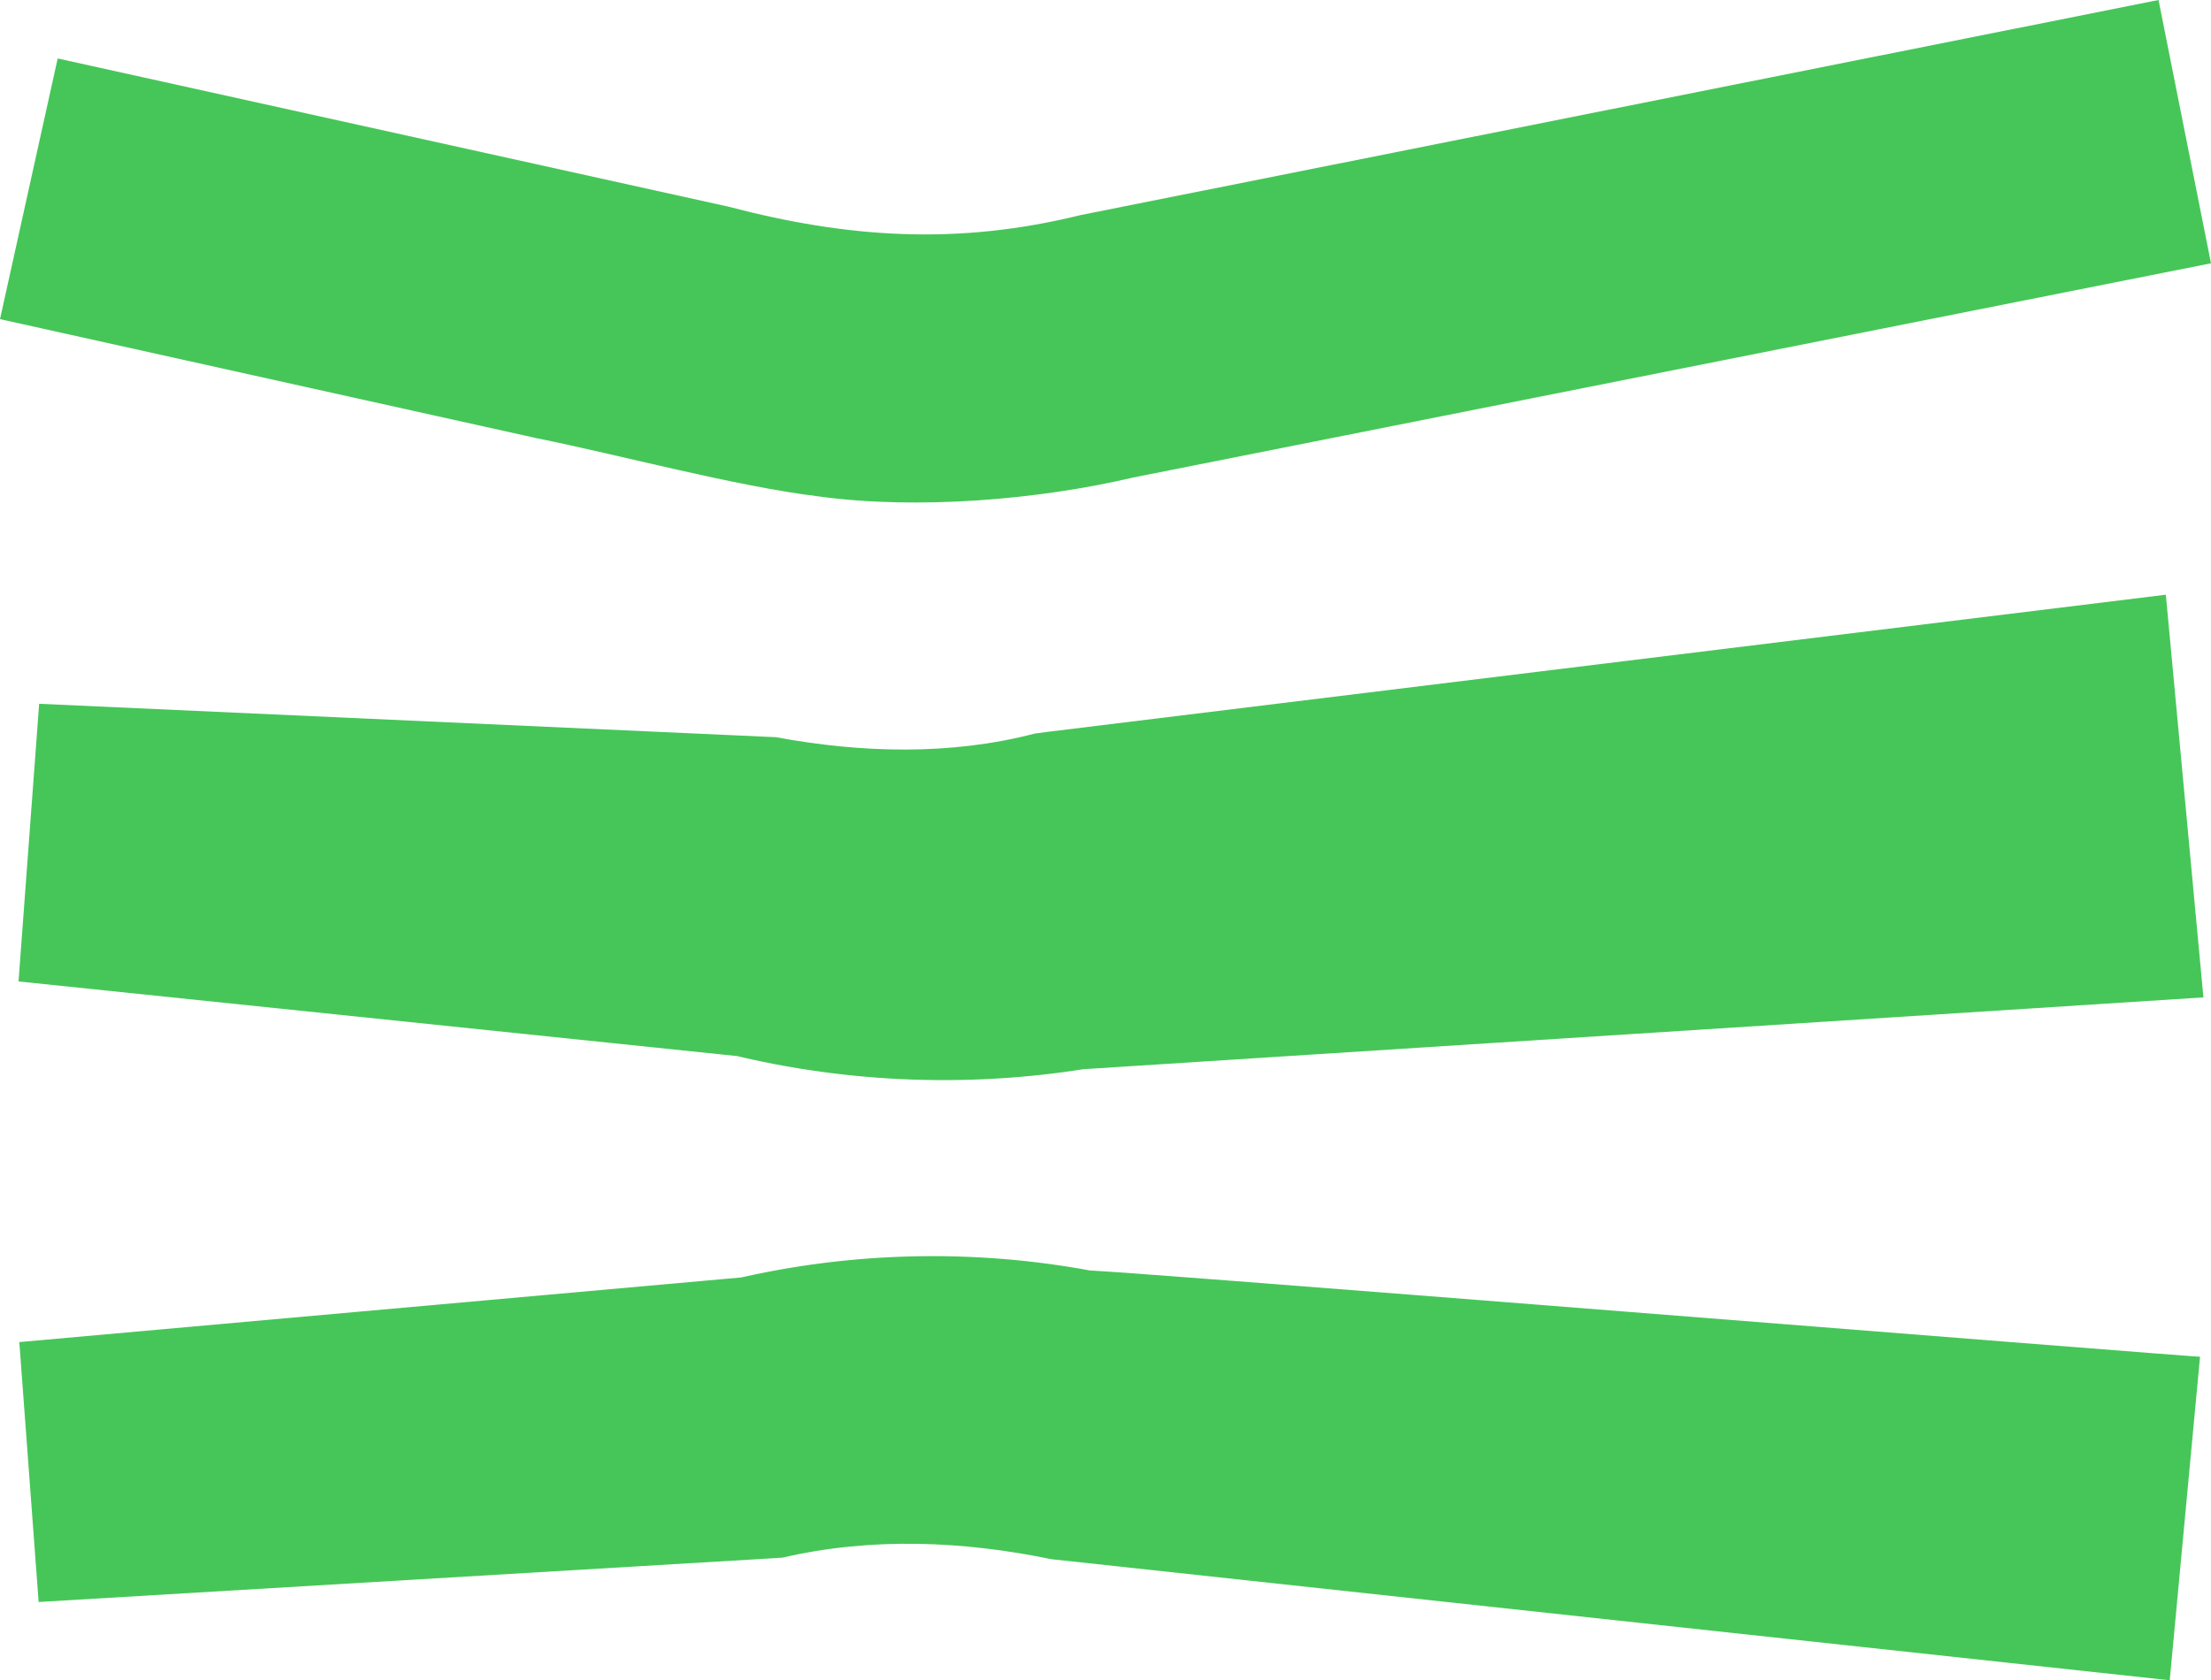<?xml version="1.0" encoding="UTF-8"?>
<svg id="Layer_2" data-name="Layer 2" xmlns="http://www.w3.org/2000/svg" viewBox="0 0 84.71 64.39">
  <defs>
    <style>
      .cls-1 {
        fill: #46c658;
      }
    </style>
  </defs>
  <g id="Layer_1-2" data-name="Layer 1">
    <g>
      <path class="cls-1" d="M84.71,10.09l-41.3,8.21c-3.57.84-8.23,1.25-12.07.72-3.19-.39-7.61-1.59-10.79-2.23,0,0-20.55-4.56-20.55-4.56L2.21,2.24c3.89.86,22.25,4.92,25.7,5.68,4.57,1.2,8.77,1.49,13.5.32,0,0,41.29-8.24,41.29-8.24l2.01,10.09h0Z"/>
      <path class="cls-1" d="M84.43,38.22l-43.03,2.76.67-.1c-4.69.82-9.54.65-14.12-.48l.87.13L.71,37.61l.79-10.64,28.23,1.28c3.29.61,6.7.7,9.92-.14,0,0,.53-.07.53-.07l42.8-5.25,1.44,15.43h0Z"/>
      <path class="cls-1" d="M83.13,64.39l-42.85-4.64c-3.38-.7-6.89-.85-10.3-.06,0,0-.3.02-.3.02l-28.2,1.68-.74-9.96,28.14-2.52-.77.11c4.49-1.06,9.22-1.17,13.78-.31-2.91-.33,43.04,3.37,42.4,3.28,0,0-1.16,12.39-1.16,12.39h0Z"/>
    </g>
  </g>
</svg>